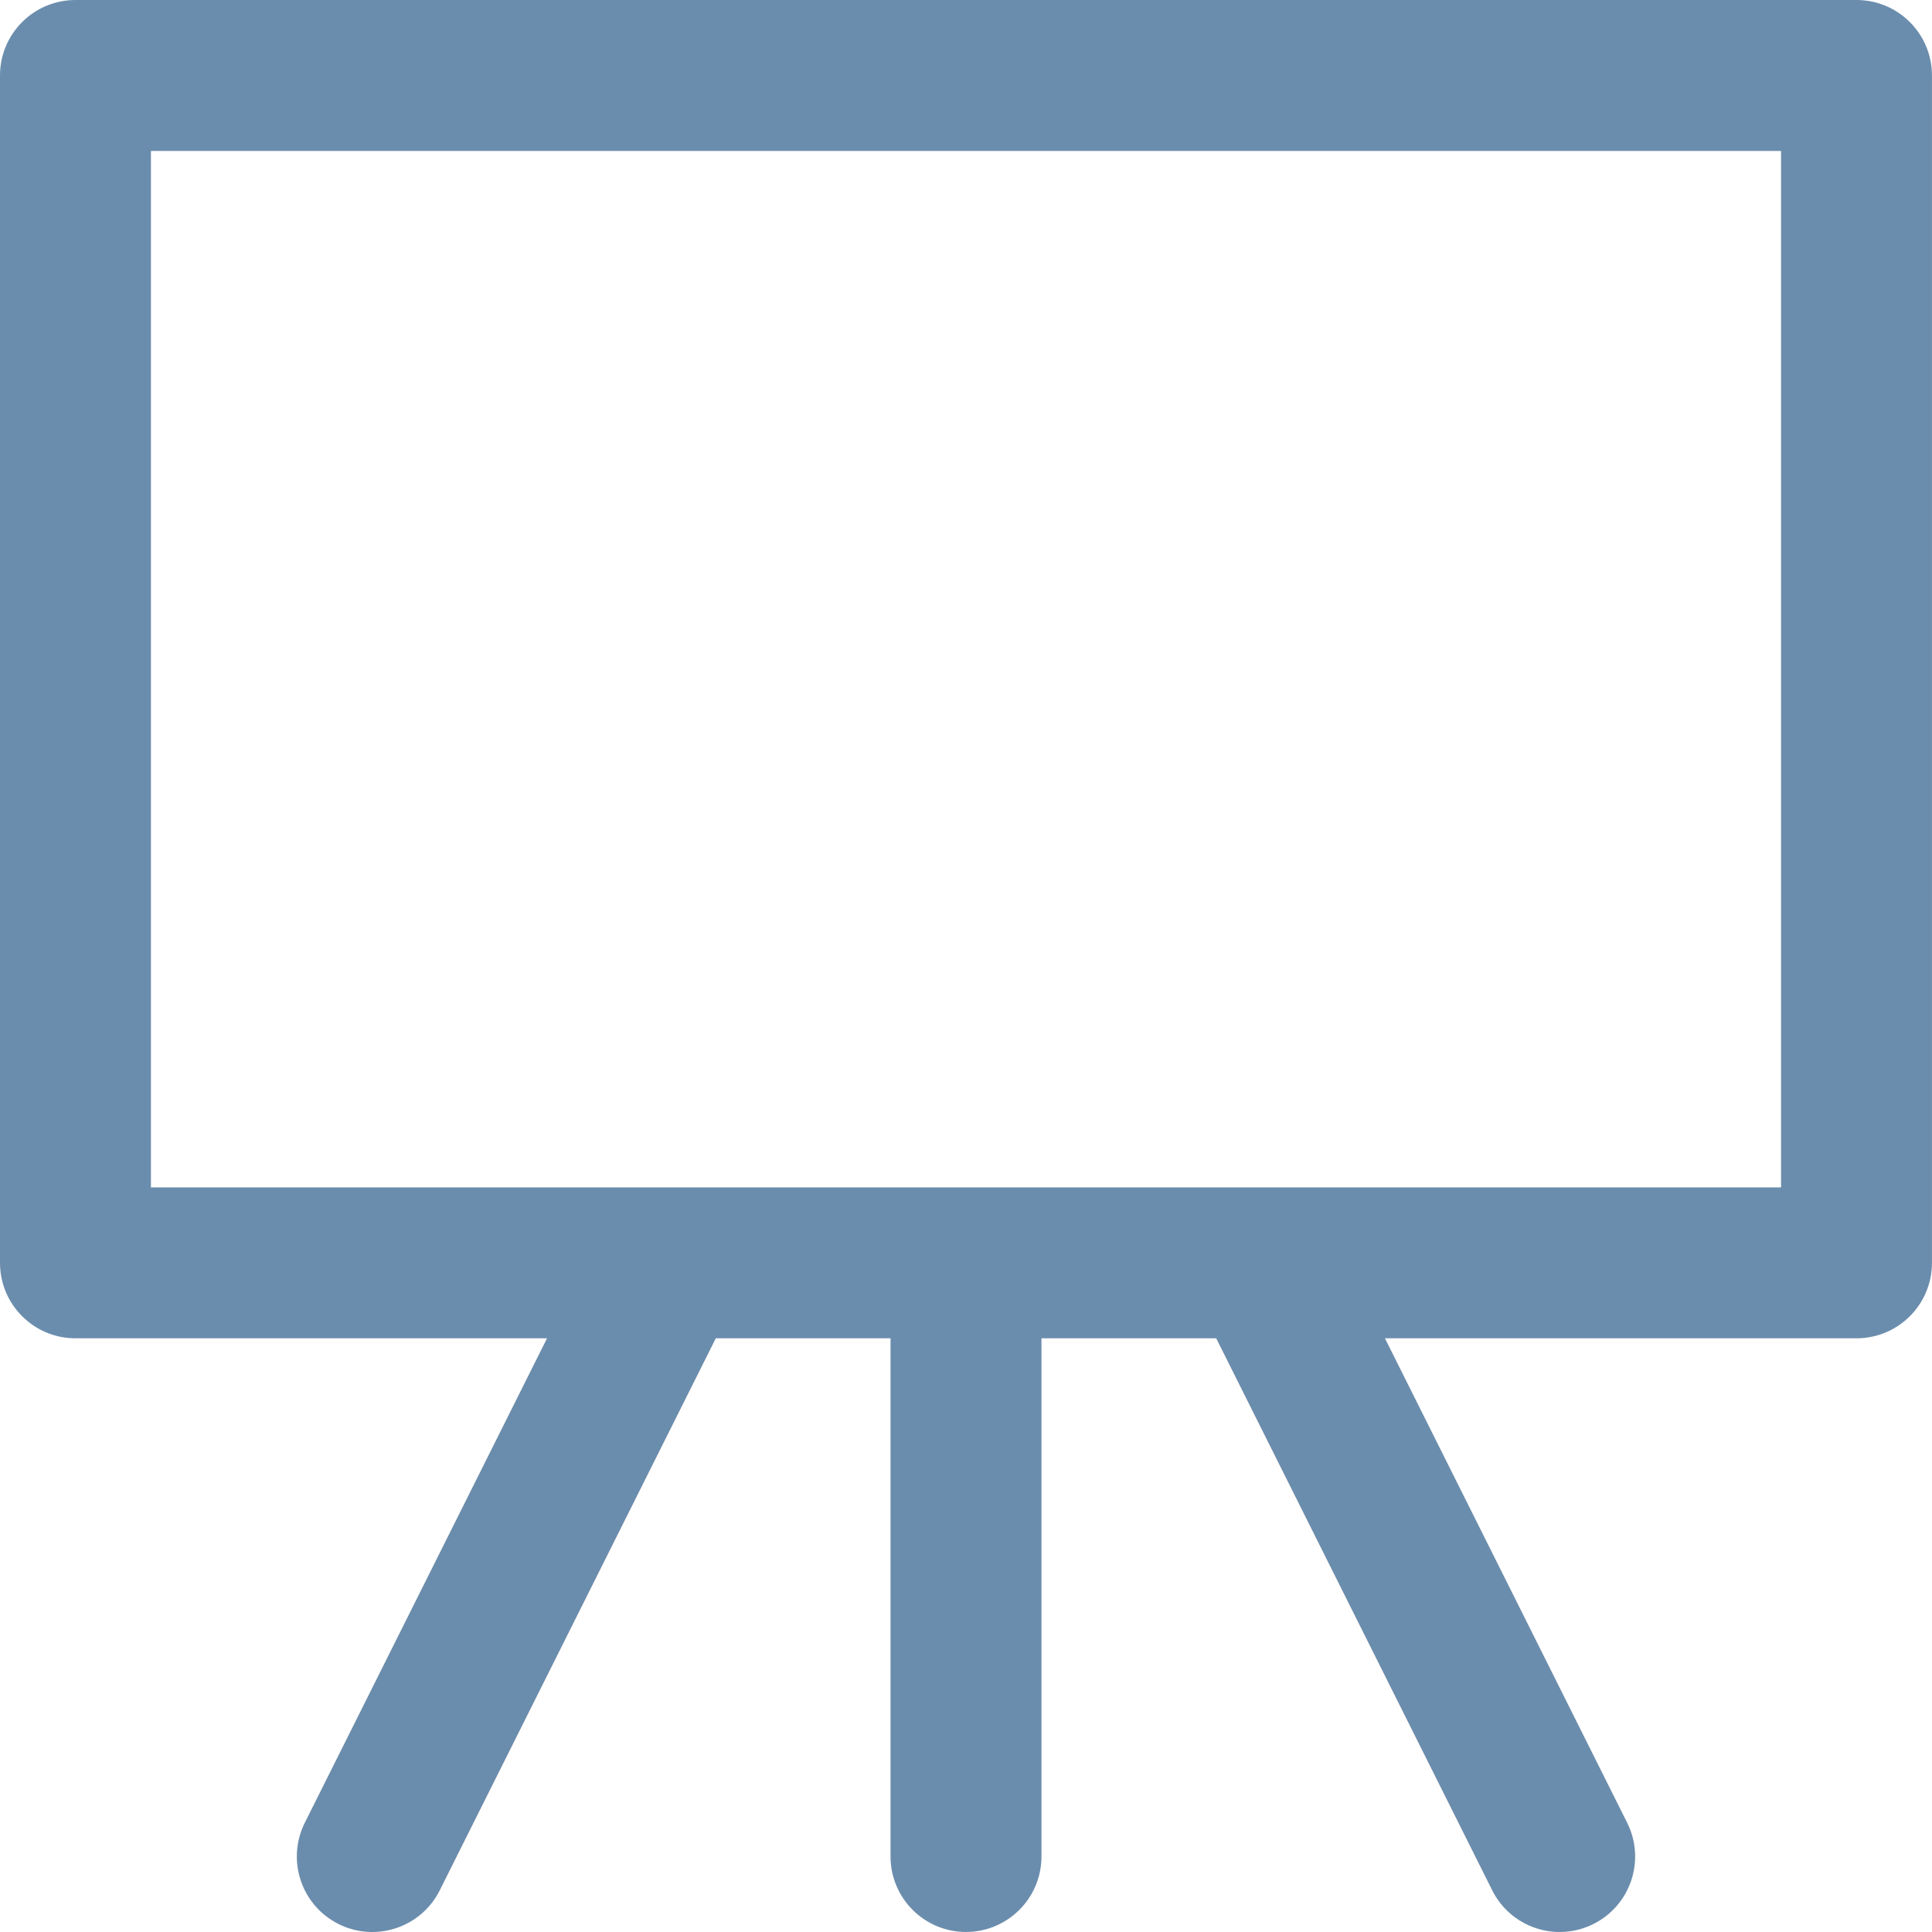 <svg xmlns="http://www.w3.org/2000/svg" width="64" height="64" viewBox="0 0 64 64" fill="none"><g clip-path="url(#clip0_494_611)"><path d="M61.499 0H2.5C1.119 0 0 1.119 0 2.5V41.833C0 43.214 1.119 44.333 2.5 44.333H18.121L10.097 60.381C9.48 61.616 9.98 63.118 11.215 63.736C12.453 64.354 13.953 63.85 14.569 62.617L23.712 44.333H29.5V61.499C29.5 62.88 30.619 63.999 32 63.999C33.38 63.999 34.5 62.88 34.5 61.499V44.333H40.288L49.43 62.617C50.048 63.853 51.55 64.353 52.784 63.735C54.019 63.118 54.52 61.616 53.902 60.381L45.878 44.333H61.499C62.88 44.333 63.999 43.214 63.999 41.833V2.5C63.999 1.119 62.88 0 61.499 0ZM58.999 39.333H5V5H58.999V39.333Z" fill="#6B8DAD"></path></g><defs><clipPath id="clip0_494_611"><rect width="64" height="64" fill="white"></rect></clipPath></defs></svg>